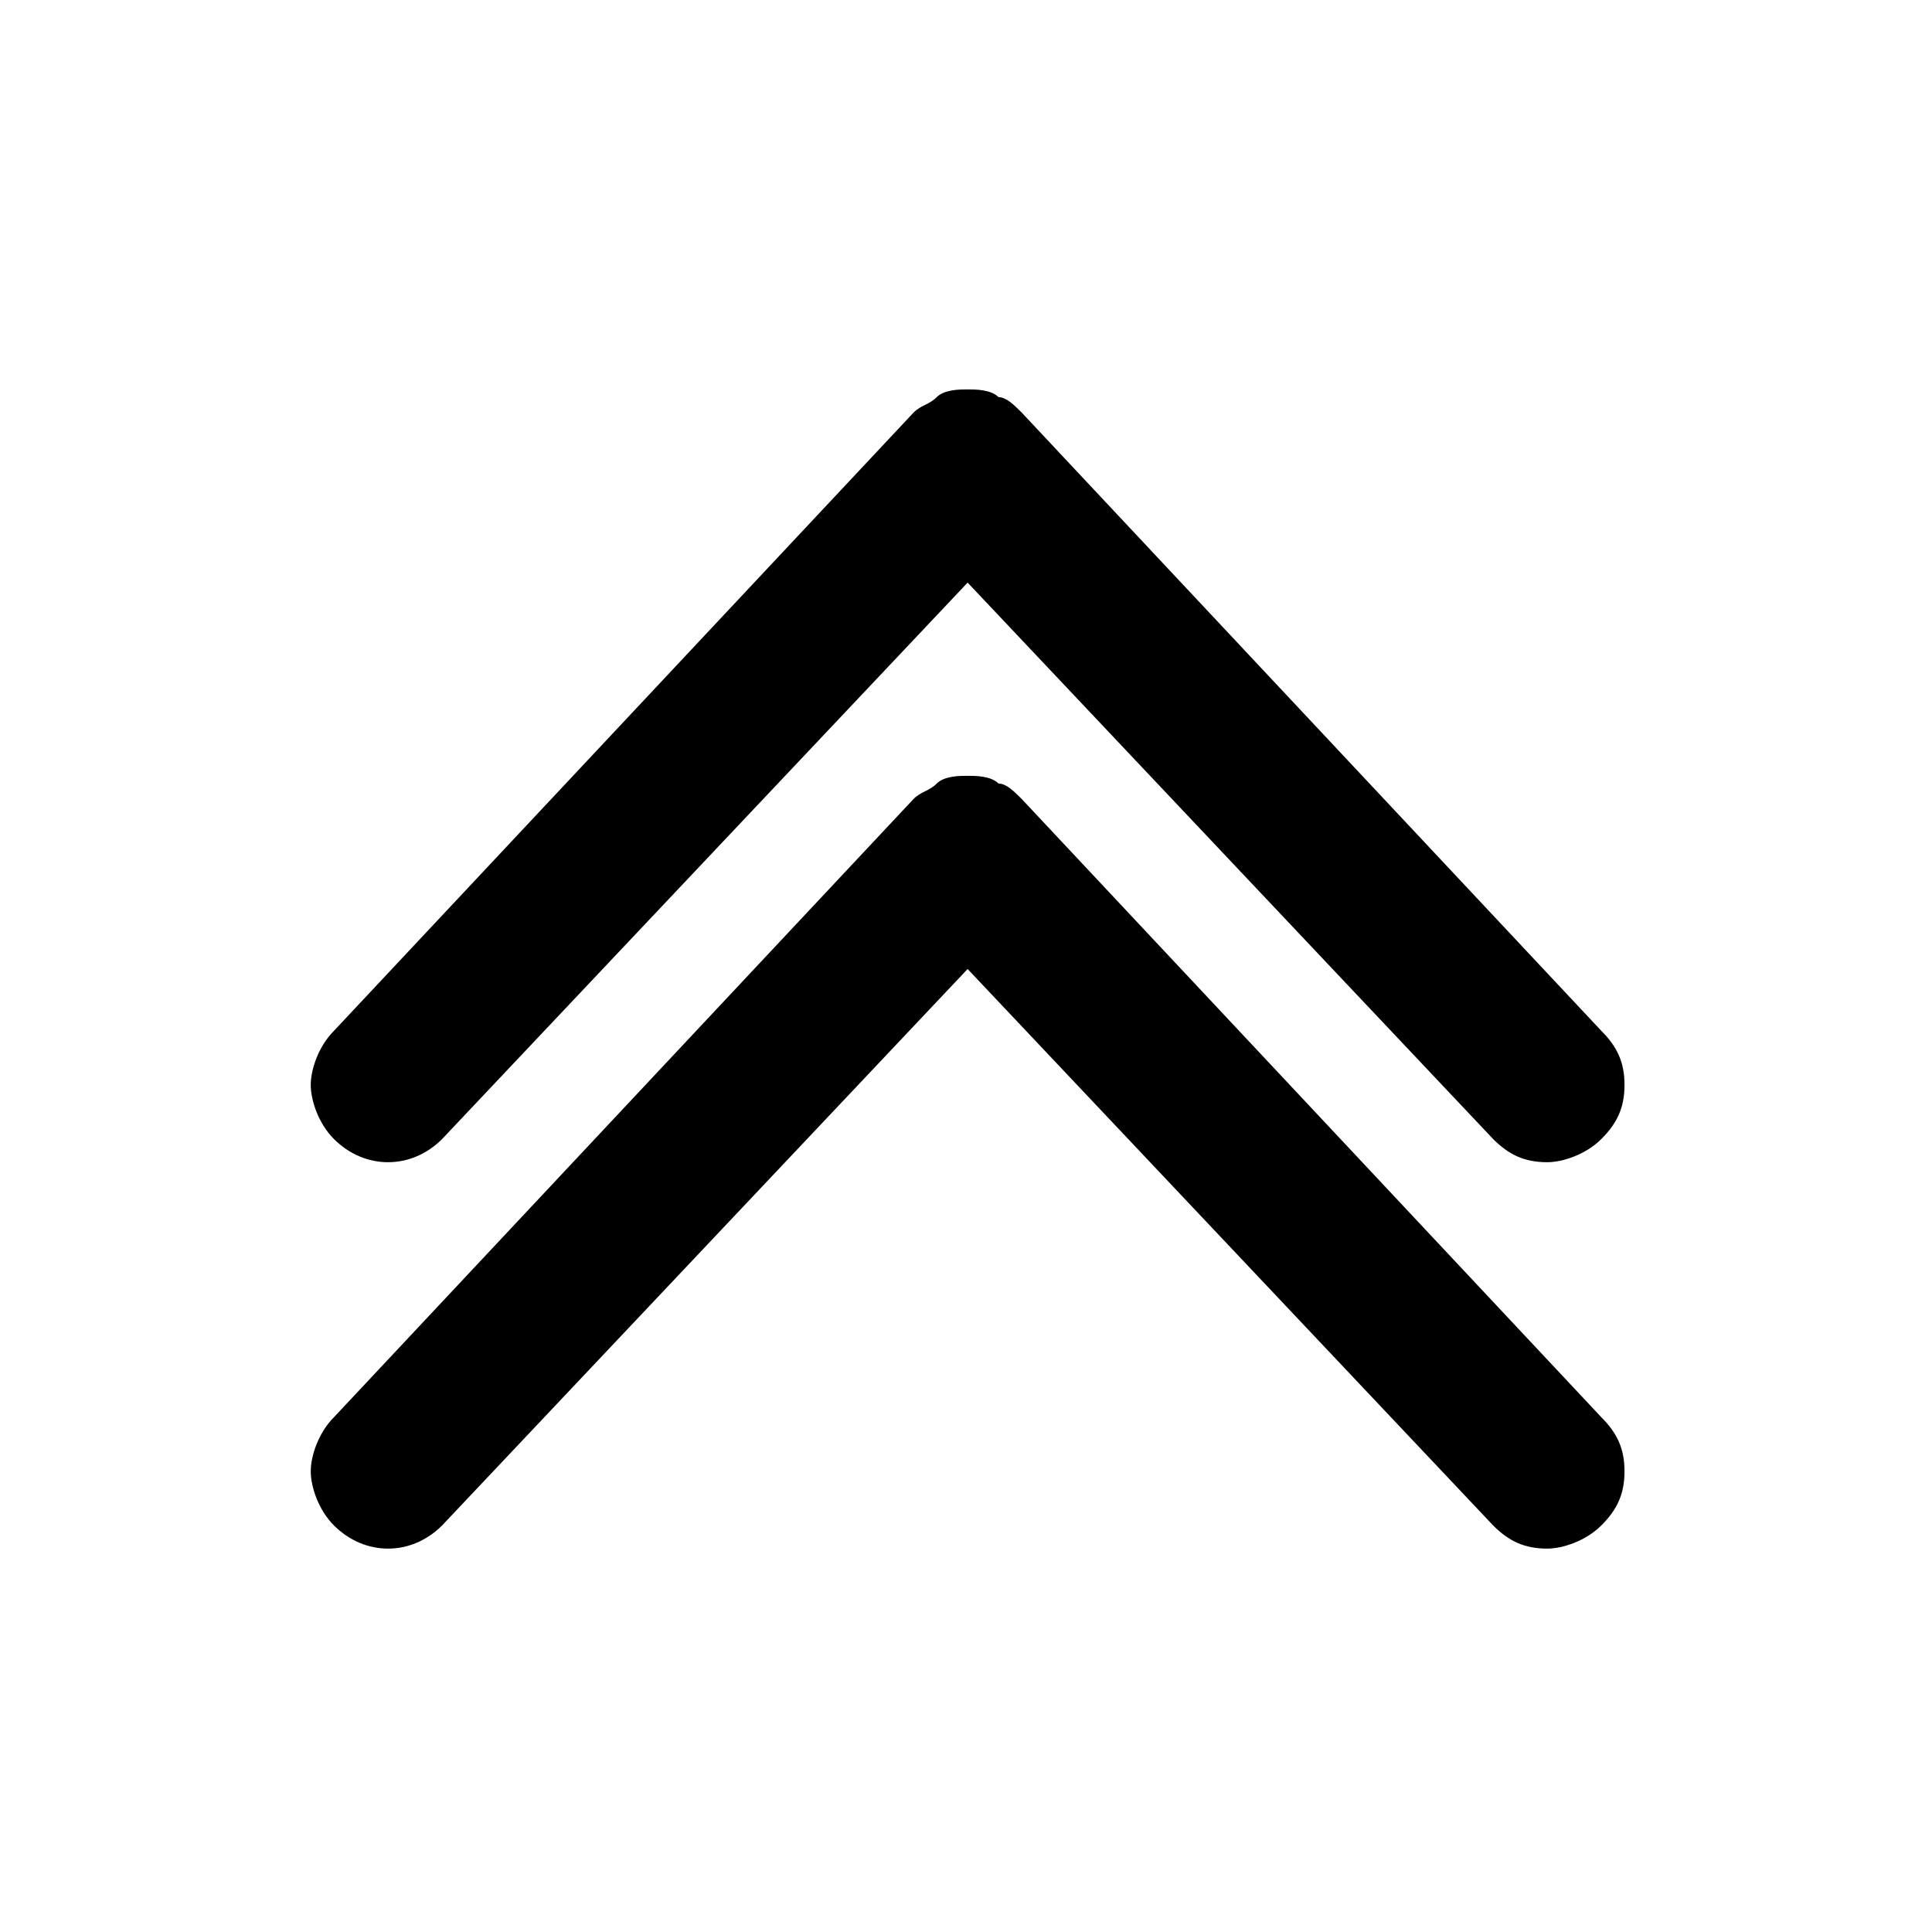 <?xml version="1.0" encoding="utf-8"?>
<!-- Generator: Adobe Illustrator 24.2.3, SVG Export Plug-In . SVG Version: 6.00 Build 0)  -->
<svg version="1.1" id="レイヤー_1" xmlns="http://www.w3.org/2000/svg" xmlns:xlink="http://www.w3.org/1999/xlink" x="0px"
	 y="0px" viewBox="0 0 25 25" style="enable-background:new 0 0 25 25;" xml:space="preserve">
<g id="グループ_18" transform="translate(0.821 1.339)">
	<g id="合体_47">
		<path d="M19.2,13.7c-0.3,0-0.5-0.1-0.7-0.3l-6.8-7.2l-6.8,7.2c-0.4,0.4-1,0.4-1.4,0c-0.2-0.2-0.3-0.5-0.3-0.7
			c0-0.2,0.1-0.5,0.3-0.7l7.5-8c0,0,0,0,0,0c0.1-0.1,0.2-0.1,0.3-0.2c0,0,0,0,0,0c0,0,0,0,0,0c0.1-0.1,0.3-0.1,0.4-0.1l0,0l0,0
			c0.1,0,0.3,0,0.4,0.1h0c0,0,0,0,0,0c0.1,0,0.2,0.1,0.3,0.2c0,0,0,0,0,0l7.5,8c0.2,0.2,0.3,0.4,0.3,0.7c0,0.3-0.1,0.5-0.3,0.7
			C19.7,13.6,19.4,13.7,19.2,13.7z"/>
	</g>
	<g id="合体_48">
		<path d="M19.2,18.7c-0.3,0-0.5-0.1-0.7-0.3l-6.8-7.2l-6.8,7.2c-0.4,0.4-1,0.4-1.4,0c-0.2-0.2-0.3-0.5-0.3-0.7
			c0-0.2,0.1-0.5,0.3-0.7l7.5-8c0,0,0,0,0,0c0.1-0.1,0.2-0.1,0.3-0.2c0,0,0,0,0,0c0,0,0,0,0,0c0.1-0.1,0.3-0.1,0.4-0.1l0,0l0,0
			c0.1,0,0.3,0,0.4,0.1h0c0,0,0,0,0,0c0.1,0,0.2,0.1,0.3,0.2c0,0,0,0,0,0l7.5,8c0.2,0.2,0.3,0.4,0.3,0.7c0,0.3-0.1,0.5-0.3,0.7
			C19.7,18.6,19.4,18.7,19.2,18.7z"/>
	</g>
</g>
</svg>
